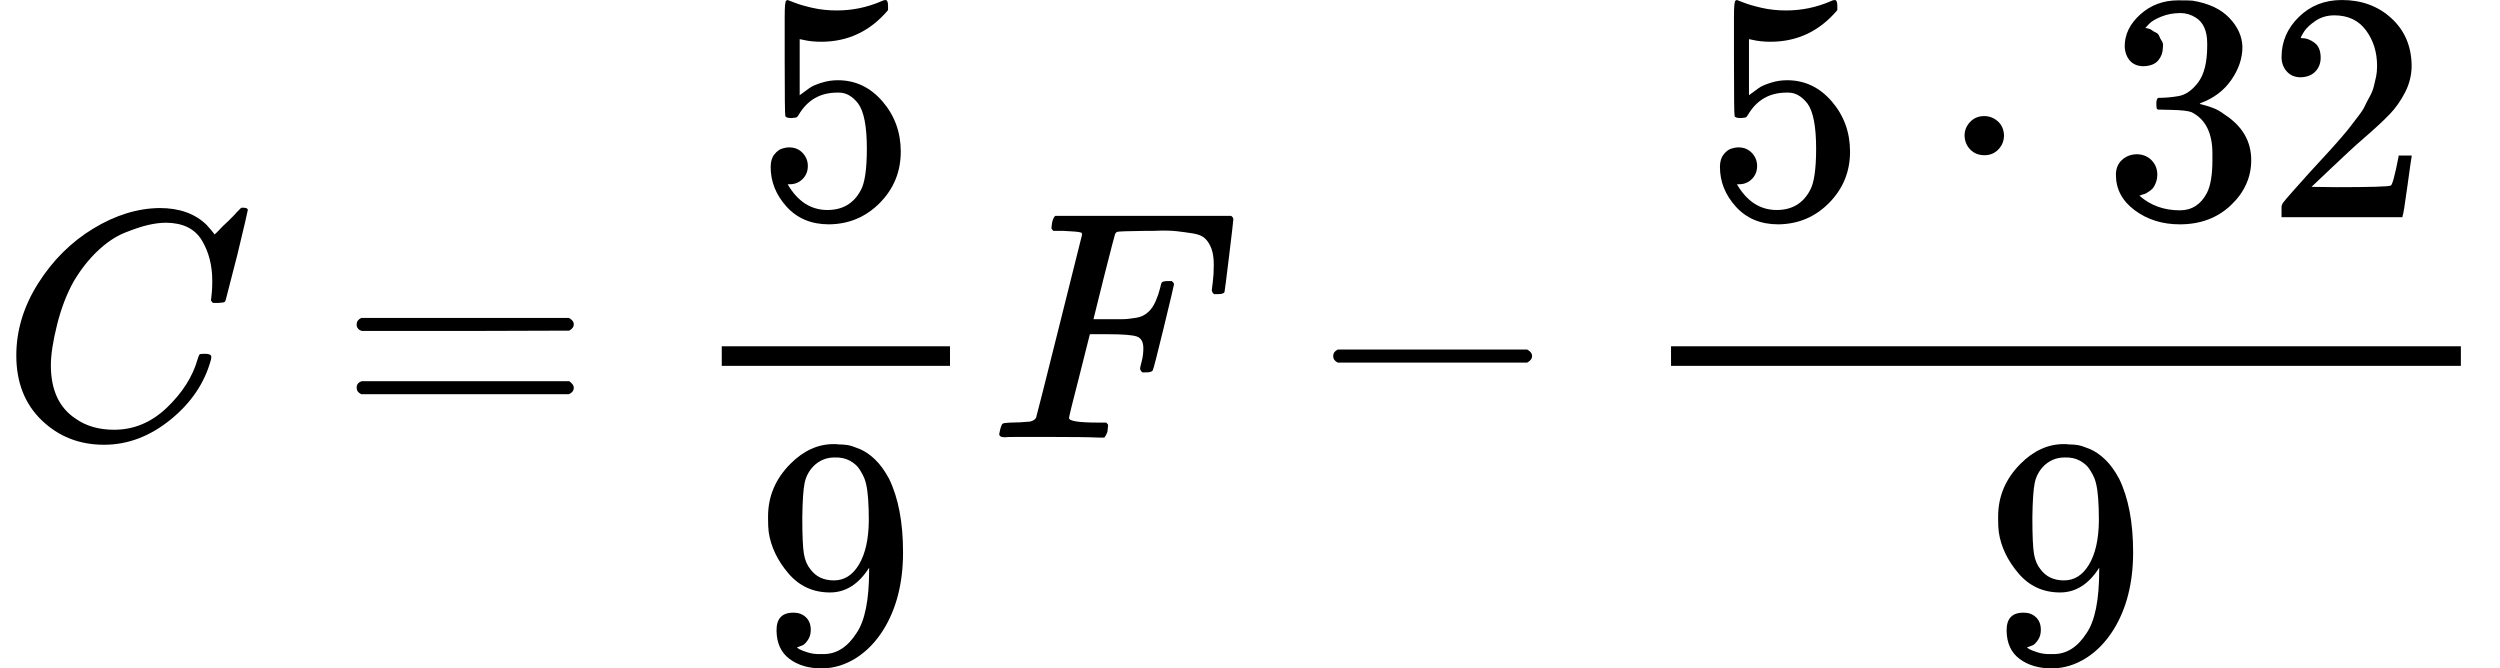 <?xml version="1.0" encoding="UTF-8"?>
<!DOCTYPE svg PUBLIC '-//W3C//DTD SVG 1.0//EN'
          'http://www.w3.org/TR/2001/REC-SVG-20010904/DTD/svg10.dtd'>
<svg height="2050" style="vertical-align:-1.602ex" viewBox="0 -1342 7667.4 2050" width="7667" xmlns="http://www.w3.org/2000/svg" xmlns:xlink="http://www.w3.org/1999/xlink"
><defs
  ><path d="M50 252Q50 367 117 473T286 641T490 704Q580 704 633 653Q642 643 648 636T656 626L657 623Q660 623 684 649Q691 655 699 663T715 679T725 690L740 705H746Q760 705 760 698Q760 694 728 561Q692 422 692 421Q690 416 687 415T669 413H653Q647 419 647 422Q647 423 648 429T650 449T651 481Q651 552 619 605T510 659Q484 659 454 652T382 628T299 572T226 479Q194 422 175 346T156 222Q156 108 232 58Q280 24 350 24Q441 24 512 92T606 240Q610 253 612 255T628 257Q648 257 648 248Q648 243 647 239Q618 132 523 55T319 -22Q206 -22 128 53T50 252Z" id="a"
    /><path d="M56 347Q56 360 70 367H707Q722 359 722 347Q722 336 708 328L390 327H72Q56 332 56 347ZM56 153Q56 168 72 173H708Q722 163 722 153Q722 140 707 133H70Q56 140 56 153Z" id="b"
    /><path d="M164 157Q164 133 148 117T109 101H102Q148 22 224 22Q294 22 326 82Q345 115 345 210Q345 313 318 349Q292 382 260 382H254Q176 382 136 314Q132 307 129 306T114 304Q97 304 95 310Q93 314 93 485V614Q93 664 98 664Q100 666 102 666Q103 666 123 658T178 642T253 634Q324 634 389 662Q397 666 402 666Q410 666 410 648V635Q328 538 205 538Q174 538 149 544L139 546V374Q158 388 169 396T205 412T256 420Q337 420 393 355T449 201Q449 109 385 44T229 -22Q148 -22 99 32T50 154Q50 178 61 192T84 210T107 214Q132 214 148 197T164 157Z" id="c"
    /><path d="M352 287Q304 211 232 211Q154 211 104 270T44 396Q42 412 42 436V444Q42 537 111 606Q171 666 243 666Q245 666 249 666T257 665H261Q273 665 286 663T323 651T370 619T413 560Q456 472 456 334Q456 194 396 97Q361 41 312 10T208 -22Q147 -22 108 7T68 93T121 149Q143 149 158 135T173 96Q173 78 164 65T148 49T135 44L131 43Q131 41 138 37T164 27T206 22H212Q272 22 313 86Q352 142 352 280V287ZM244 248Q292 248 321 297T351 430Q351 508 343 542Q341 552 337 562T323 588T293 615T246 625Q208 625 181 598Q160 576 154 546T147 441Q147 358 152 329T172 282Q197 248 244 248Z" id="d"
    /><path d="M48 1Q31 1 31 11Q31 13 34 25Q38 41 42 43T65 46Q92 46 125 49Q139 52 144 61Q146 66 215 342T285 622Q285 629 281 629Q273 632 228 634H197Q191 640 191 642T193 659Q197 676 203 680H742Q749 676 749 669Q749 664 736 557T722 447Q720 440 702 440H690Q683 445 683 453Q683 454 686 477T689 530Q689 560 682 579T663 610T626 626T575 633T503 634H480Q398 633 393 631Q388 629 386 623Q385 622 352 492L320 363H375Q378 363 398 363T426 364T448 367T472 374T489 386Q502 398 511 419T524 457T529 475Q532 480 548 480H560Q567 475 567 470Q567 467 536 339T502 207Q500 200 482 200H470Q463 206 463 212Q463 215 468 234T473 274Q473 303 453 310T364 317H309L277 190Q245 66 245 60Q245 46 334 46H359Q365 40 365 39T363 19Q359 6 353 0H336Q295 2 185 2Q120 2 86 2T48 1Z" id="e"
    /><path d="M84 237T84 250T98 270H679Q694 262 694 250T679 230H98Q84 237 84 250Z" id="f"
    /><path d="M78 250Q78 274 95 292T138 310Q162 310 180 294T199 251Q199 226 182 208T139 190T96 207T78 250Z" id="g"
    /><path d="M127 463Q100 463 85 480T69 524Q69 579 117 622T233 665Q268 665 277 664Q351 652 390 611T430 522Q430 470 396 421T302 350L299 348Q299 347 308 345T337 336T375 315Q457 262 457 175Q457 96 395 37T238 -22Q158 -22 100 21T42 130Q42 158 60 175T105 193Q133 193 151 175T169 130Q169 119 166 110T159 94T148 82T136 74T126 70T118 67L114 66Q165 21 238 21Q293 21 321 74Q338 107 338 175V195Q338 290 274 322Q259 328 213 329L171 330L168 332Q166 335 166 348Q166 366 174 366Q202 366 232 371Q266 376 294 413T322 525V533Q322 590 287 612Q265 626 240 626Q208 626 181 615T143 592T132 580H135Q138 579 143 578T153 573T165 566T175 555T183 540T186 520Q186 498 172 481T127 463Z" id="h"
    /><path d="M109 429Q82 429 66 447T50 491Q50 562 103 614T235 666Q326 666 387 610T449 465Q449 422 429 383T381 315T301 241Q265 210 201 149L142 93L218 92Q375 92 385 97Q392 99 409 186V189H449V186Q448 183 436 95T421 3V0H50V19V31Q50 38 56 46T86 81Q115 113 136 137Q145 147 170 174T204 211T233 244T261 278T284 308T305 340T320 369T333 401T340 431T343 464Q343 527 309 573T212 619Q179 619 154 602T119 569T109 550Q109 549 114 549Q132 549 151 535T170 489Q170 464 154 447T109 429Z" id="i"
  /></defs
  ><g stroke="currentColor" stroke-width="0"
  ><g data-mml-node="math"
    ><g data-mml-node="mi" transform="scale(1 -1)"
      ><use data-c="1D436" xlink:href="#a"
      /></g
      ><g data-mml-node="mo" transform="matrix(1 0 0 -1 1037.8 0)"
      ><use data-c="3D" xlink:href="#b"
      /></g
      ><g data-mml-node="mstyle"
      ><g data-mml-node="mfrac"
        ><g data-mml-node="mn" transform="matrix(1 0 0 -1 2313.6 -676)"
          ><use data-c="35" xlink:href="#c"
          /></g
          ><g data-mml-node="mn" transform="matrix(1 0 0 -1 2313.6 686)"
          ><use data-c="39" xlink:href="#d"
          /></g
          ><path d="M120 220H820V280H120z" stroke="none" transform="matrix(1 0 0 -1 2093.6 0)"
        /></g
      ></g
      ><g data-mml-node="mi" transform="matrix(1 0 0 -1 3033.6 0)"
      ><use data-c="1D439" xlink:href="#e"
      /></g
      ><g data-mml-node="mo" transform="matrix(1 0 0 -1 4004.8 0)"
      ><use data-c="2212" xlink:href="#f"
      /></g
      ><g data-mml-node="mstyle"
      ><g data-mml-node="mfrac"
        ><g data-mml-node="mrow"
          ><g data-mml-node="mn" transform="matrix(1 0 0 -1 5225 -676)"
            ><use data-c="35" xlink:href="#c"
            /></g
            ><g data-mml-node="mo" transform="matrix(1 0 0 -1 5947.2 -676)"
            ><use data-c="22C5" xlink:href="#g"
            /></g
            ><g data-mml-node="mn" transform="matrix(1 0 0 -1 6447.4 -676)"
            ><use data-c="33" xlink:href="#h"
              /><use data-c="32" transform="translate(500)" xlink:href="#i"
            /></g
          ></g
          ><g data-mml-node="mn" transform="matrix(1 0 0 -1 6086.2 686)"
          ><use data-c="39" xlink:href="#d"
          /></g
          ><path d="M120 220H2542.4V280H120z" stroke="none" transform="matrix(1 0 0 -1 5005 0)"
        /></g
      ></g
    ></g
  ></g
></svg
>
